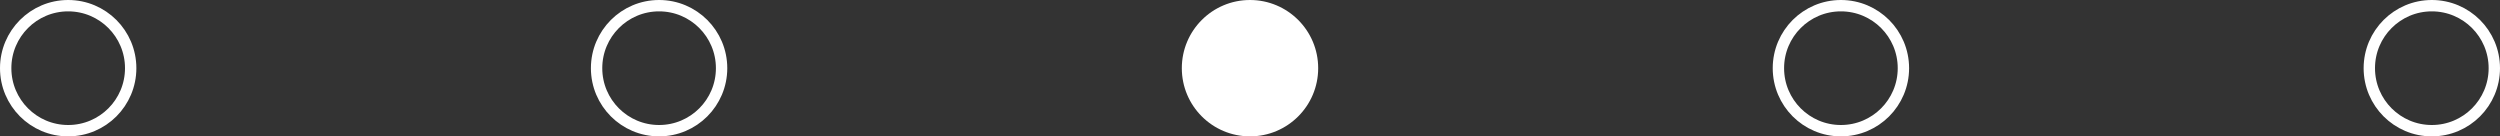 <?xml version="1.0" encoding="UTF-8"?> <svg xmlns="http://www.w3.org/2000/svg" width="110" height="6" viewBox="0 0 110 6" fill="none"><rect x="0" y="0" width="110" height="6" fill="#333333" stroke="none"/> <circle cx="55" cy="3" r="3" fill="white"></circle> <circle cx="29" cy="3" r="2.75" stroke="white" stroke-width="0.5"></circle> <circle cx="3" cy="3" r="2.75" stroke="white" stroke-width="0.5"></circle> <circle cx="81" cy="3" r="2.75" stroke="white" stroke-width="0.5"></circle> <circle cx="107" cy="3" r="2.75" stroke="white" stroke-width="0.5"></circle> </svg> 